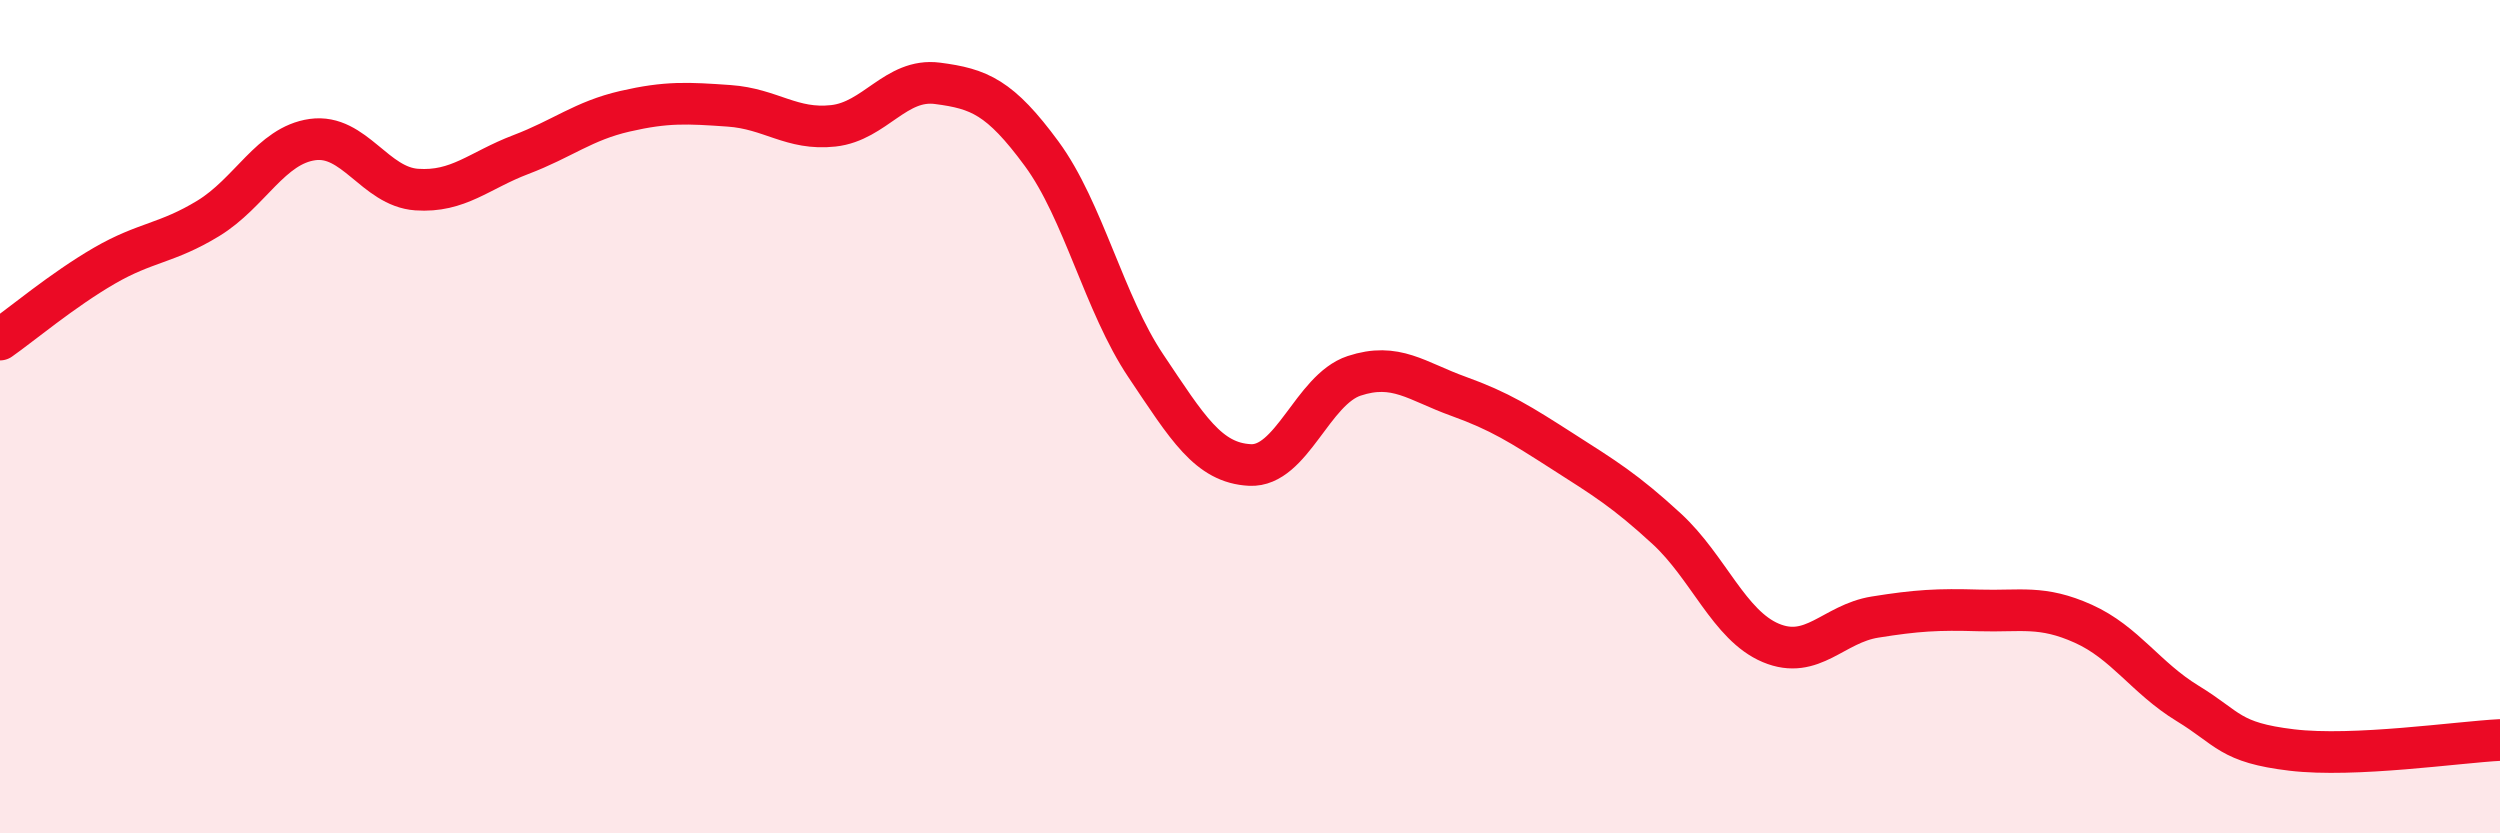 
    <svg width="60" height="20" viewBox="0 0 60 20" xmlns="http://www.w3.org/2000/svg">
      <path
        d="M 0,8.15 C 0.5,7.8 1.5,6.96 2.5,6.38 C 3.5,5.8 4,5.85 5,5.24 C 6,4.63 6.5,3.49 7.5,3.35 C 8.5,3.21 9,4.48 10,4.55 C 11,4.62 11.5,4.09 12.5,3.71 C 13.5,3.33 14,2.9 15,2.67 C 16,2.44 16.5,2.47 17.5,2.54 C 18.5,2.61 19,3.13 20,3.02 C 21,2.91 21.5,1.87 22.5,2 C 23.5,2.13 24,2.33 25,3.69 C 26,5.05 26.5,7.29 27.5,8.78 C 28.5,10.27 29,11.11 30,11.16 C 31,11.21 31.5,9.35 32.5,9.02 C 33.5,8.69 34,9.15 35,9.51 C 36,9.87 36.5,10.19 37.5,10.83 C 38.5,11.47 39,11.77 40,12.69 C 41,13.61 41.5,15.01 42.5,15.43 C 43.5,15.85 44,14.97 45,14.81 C 46,14.65 46.5,14.62 47.5,14.65 C 48.5,14.68 49,14.52 50,14.97 C 51,15.42 51.5,16.27 52.5,16.88 C 53.5,17.49 53.5,17.82 55,18 C 56.5,18.18 59,17.81 60,17.76L60 20L0 20Z"
        fill="#EB0A25"
        opacity="0.1"
        stroke-linecap="round"
        stroke-linejoin="round"
      />
      <path
        d="M 0,8.15 C 0.5,7.8 1.5,6.96 2.5,6.38 C 3.5,5.8 4,5.85 5,5.24 C 6,4.63 6.5,3.49 7.5,3.35 C 8.5,3.21 9,4.48 10,4.55 C 11,4.62 11.5,4.09 12.5,3.71 C 13.5,3.33 14,2.9 15,2.67 C 16,2.44 16.5,2.47 17.5,2.54 C 18.5,2.61 19,3.13 20,3.02 C 21,2.91 21.5,1.87 22.5,2 C 23.5,2.13 24,2.33 25,3.69 C 26,5.05 26.5,7.29 27.5,8.78 C 28.5,10.27 29,11.11 30,11.16 C 31,11.21 31.5,9.35 32.5,9.02 C 33.5,8.69 34,9.15 35,9.51 C 36,9.87 36.5,10.19 37.5,10.83 C 38.5,11.47 39,11.77 40,12.69 C 41,13.61 41.5,15.01 42.5,15.43 C 43.5,15.85 44,14.97 45,14.81 C 46,14.65 46.5,14.62 47.5,14.65 C 48.5,14.68 49,14.52 50,14.97 C 51,15.42 51.5,16.27 52.5,16.88 C 53.5,17.49 53.5,17.82 55,18 C 56.5,18.18 59,17.81 60,17.76"
        stroke="#EB0A25"
        stroke-width="1"
        fill="none"
        stroke-linecap="round"
        stroke-linejoin="round"
      />
    </svg>
  